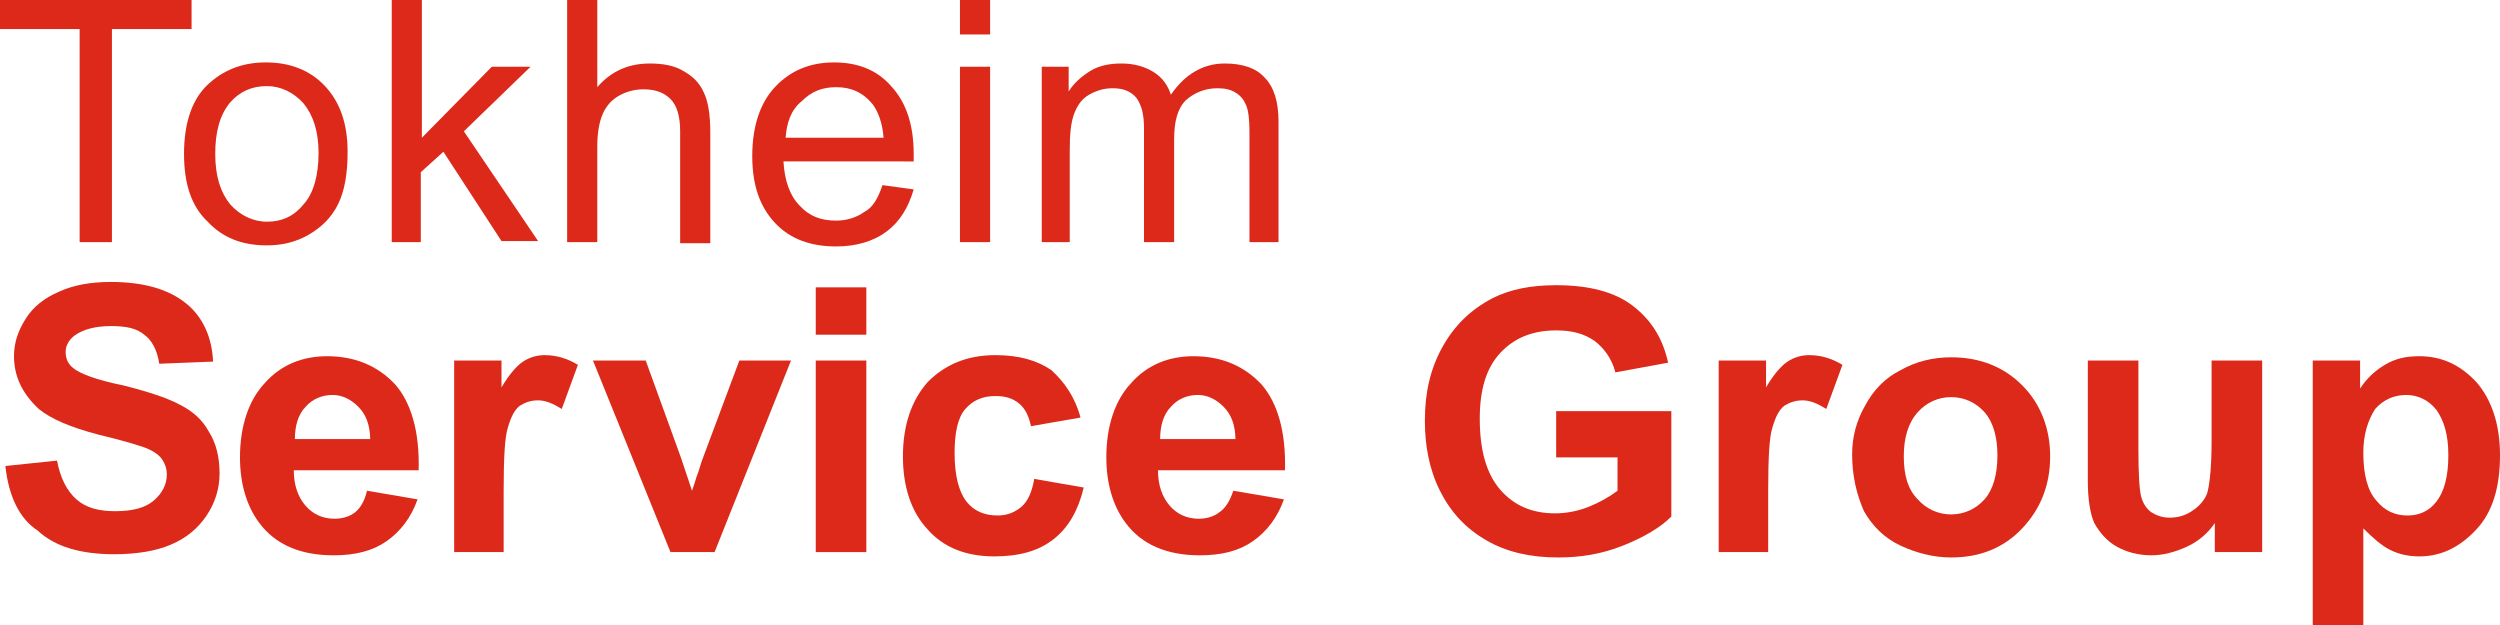 <?xml version="1.0" encoding="utf-8"?>
<!-- Generator: Adobe Illustrator 21.1.0, SVG Export Plug-In . SVG Version: 6.00 Build 0)  -->
<svg version="1.1" id="tokheimservicegrouptemp_xA0_Bild_1_"
	 xmlns="http://www.w3.org/2000/svg" xmlns:xlink="http://www.w3.org/1999/xlink" x="0px" y="0px" viewBox="0 0 232.3 58.1"
	 style="enable-background:new 0 0 232.3 58.1;" xml:space="preserve">
<style type="text/css">
	.st0{fill:#DC291A;}
</style>
<path class="st0" d="M7.4,22.5V2.7H0V0h17.8v2.7h-7.4v19.8H7.4z"/>
<path class="st0" d="M17.1,14.3c0-3,0.8-5.3,2.5-6.7c1.4-1.2,3.1-1.8,5.1-1.8c2.2,0,4.1,0.7,5.5,2.2c1.4,1.5,2.1,3.5,2.1,6.1
	c0,2.1-0.3,3.7-0.9,4.9c-0.6,1.2-1.5,2.1-2.7,2.8c-1.2,0.7-2.5,1-3.9,1c-2.3,0-4.1-0.7-5.5-2.2C17.8,19.2,17.1,17.1,17.1,14.3z
	 M20,14.3c0,2.1,0.5,3.6,1.4,4.7c0.9,1,2.1,1.6,3.4,1.6c1.4,0,2.5-0.5,3.4-1.6c0.9-1,1.4-2.6,1.4-4.8c0-2-0.5-3.5-1.4-4.6
	c-0.9-1-2.1-1.6-3.4-1.6c-1.4,0-2.5,0.5-3.4,1.5C20.4,10.7,20,12.3,20,14.3z"/>
<path class="st0" d="M36.4,22.5V0h2.8v12.8l6.5-6.6h3.6l-6.2,6l6.9,10.2h-3.4l-5.4-8.3L39.1,16v6.5H36.4z"/>
<path class="st0" d="M52.7,22.5V0h2.8v8.1c1.3-1.5,2.9-2.2,4.9-2.2c1.2,0,2.3,0.2,3.1,0.7c0.9,0.5,1.5,1.1,1.9,2
	c0.4,0.8,0.6,2.1,0.6,3.7v10.3h-2.8V12.2c0-1.4-0.3-2.4-0.9-3c-0.6-0.6-1.4-0.9-2.5-0.9c-0.8,0-1.6,0.2-2.3,0.6
	c-0.7,0.4-1.2,1-1.5,1.7c-0.3,0.7-0.5,1.7-0.5,3v8.9H52.7z"/>
<path class="st0" d="M82,17.2l2.9,0.4c-0.5,1.7-1.3,3-2.5,3.9c-1.2,0.9-2.8,1.4-4.7,1.4c-2.4,0-4.3-0.7-5.7-2.2
	c-1.4-1.5-2.1-3.5-2.1-6.2c0-2.7,0.7-4.9,2.1-6.4c1.4-1.5,3.2-2.3,5.5-2.3c2.2,0,4,0.7,5.3,2.2c1.4,1.5,2.1,3.6,2.1,6.3
	c0,0.2,0,0.4,0,0.7H72.8c0.1,1.8,0.6,3.2,1.5,4.1c0.9,1,2,1.4,3.4,1.4c1,0,1.9-0.3,2.6-0.8C81.1,19.3,81.6,18.4,82,17.2z M73,12.8
	h9.1c-0.1-1.4-0.5-2.4-1-3.1c-0.9-1.1-2-1.6-3.4-1.6c-1.3,0-2.3,0.4-3.2,1.3C73.5,10.2,73.1,11.4,73,12.8z"/>
<path class="st0" d="M89.2,3.2V0H92v3.2H89.2z M89.2,22.5V6.2H92v16.3H89.2z"/>
<path class="st0" d="M96.8,22.5V6.2h2.5v2.3c0.5-0.8,1.2-1.4,2-1.9c0.8-0.5,1.8-0.7,2.9-0.7c1.2,0,2.2,0.3,3,0.8
	c0.8,0.5,1.3,1.2,1.6,2.1c1.3-1.9,3-2.9,5-2.9c1.6,0,2.9,0.4,3.7,1.3c0.9,0.9,1.3,2.3,1.3,4.1v11.2h-2.7V12.2c0-1.1-0.1-1.9-0.3-2.4
	c-0.2-0.5-0.5-0.9-1-1.2c-0.5-0.3-1-0.4-1.7-0.4c-1.1,0-2.1,0.4-2.9,1.1c-0.8,0.8-1.1,2-1.1,3.7v9.5h-2.8V11.9
	c0-1.2-0.2-2.1-0.7-2.8c-0.5-0.6-1.2-0.9-2.2-0.9c-0.8,0-1.5,0.2-2.2,0.6c-0.7,0.4-1.1,1-1.4,1.8c-0.3,0.8-0.4,1.9-0.4,3.4v8.5H96.8
	z"/>
<path class="st0" d="M0.5,43.3l4.8-0.5c0.3,1.6,0.9,2.8,1.8,3.6c0.9,0.8,2.1,1.1,3.6,1.1c1.6,0,2.8-0.3,3.6-1
	c0.8-0.7,1.2-1.5,1.2-2.4c0-0.6-0.2-1.1-0.5-1.5c-0.3-0.4-0.9-0.8-1.8-1.1c-0.6-0.2-1.9-0.6-4-1.1c-2.7-0.7-4.5-1.5-5.6-2.4
	c-1.5-1.4-2.3-3-2.3-4.9c0-1.3,0.4-2.4,1.1-3.5c0.7-1.1,1.7-1.9,3.1-2.5c1.3-0.6,2.9-0.9,4.8-0.9c3.1,0,5.4,0.7,7,2
	c1.6,1.3,2.4,3.2,2.5,5.4l-5,0.2c-0.2-1.3-0.7-2.2-1.4-2.7c-0.7-0.6-1.7-0.8-3.1-0.8c-1.4,0-2.6,0.3-3.4,0.9
	c-0.5,0.4-0.8,0.9-0.8,1.5c0,0.6,0.2,1.1,0.7,1.5c0.6,0.5,2.1,1.1,4.6,1.6c2.4,0.6,4.2,1.2,5.3,1.8c1.2,0.6,2.1,1.4,2.7,2.5
	c0.7,1.1,1,2.4,1,3.9c0,1.4-0.4,2.7-1.2,3.9c-0.8,1.2-1.9,2.1-3.3,2.7c-1.4,0.6-3.2,0.9-5.3,0.9c-3.1,0-5.5-0.7-7.1-2.2
	C1.8,48.2,0.8,46.1,0.5,43.3z"/>
<path class="st0" d="M34.1,45.6l4.7,0.8c-0.6,1.7-1.6,3-2.9,3.9c-1.3,0.9-2.9,1.3-4.9,1.3c-3.1,0-5.4-1-6.9-3
	c-1.2-1.6-1.8-3.7-1.8-6.1c0-2.9,0.8-5.3,2.3-6.9c1.5-1.7,3.5-2.5,5.8-2.5c2.6,0,4.7,0.9,6.3,2.6c1.5,1.7,2.3,4.4,2.2,8H27.3
	c0,1.4,0.4,2.5,1.1,3.3c0.7,0.8,1.6,1.2,2.7,1.2c0.7,0,1.4-0.2,1.9-0.6C33.5,47.2,33.9,46.5,34.1,45.6z M34.4,40.9
	c0-1.4-0.4-2.4-1.1-3.1c-0.7-0.7-1.5-1.1-2.4-1.1c-1,0-1.9,0.4-2.5,1.1c-0.7,0.7-1,1.8-1,3H34.4z"/>
<path class="st0" d="M46.9,51.3h-4.7V33.5h4.4v2.5c0.7-1.2,1.4-2,2-2.4c0.6-0.4,1.3-0.6,2-0.6c1.1,0,2.1,0.3,3.1,0.9l-1.5,4.1
	c-0.8-0.5-1.5-0.8-2.2-0.8c-0.7,0-1.2,0.2-1.7,0.5c-0.5,0.4-0.8,1-1.1,2c-0.3,0.9-0.4,2.9-0.4,6V51.3z"/>
<path class="st0" d="M62.3,51.3l-7.2-17.8H60l3.3,9.1l1,3c0.3-0.8,0.4-1.3,0.5-1.5c0.2-0.5,0.3-1,0.5-1.5l3.4-9.1h4.8l-7.1,17.8
	H62.3z"/>
<path class="st0" d="M75.8,31.1v-4.4h4.7v4.4H75.8z M75.8,51.3V33.5h4.7v17.8H75.8z"/>
<path class="st0" d="M100.4,38.8l-4.6,0.8c-0.2-0.9-0.5-1.6-1.1-2.1c-0.6-0.5-1.3-0.7-2.2-0.7c-1.2,0-2.1,0.4-2.8,1.2
	c-0.7,0.8-1,2.2-1,4.1c0,2.1,0.4,3.6,1.1,4.5c0.7,0.9,1.7,1.3,2.9,1.3c0.9,0,1.6-0.3,2.2-0.8c0.6-0.5,1-1.4,1.2-2.6l4.6,0.8
	c-0.5,2.1-1.4,3.7-2.8,4.8c-1.4,1.1-3.2,1.6-5.5,1.6c-2.6,0-4.7-0.8-6.2-2.5c-1.5-1.6-2.3-3.9-2.3-6.8c0-2.9,0.8-5.2,2.3-6.9
	c1.6-1.6,3.6-2.5,6.3-2.5c2.2,0,3.9,0.5,5.2,1.4C98.9,35.5,99.9,36.9,100.4,38.8z"/>
<path class="st0" d="M114.6,45.6l4.7,0.8c-0.6,1.7-1.6,3-2.9,3.9c-1.3,0.9-2.9,1.3-4.9,1.3c-3.1,0-5.4-1-6.9-3
	c-1.2-1.6-1.8-3.7-1.8-6.1c0-2.9,0.8-5.3,2.3-6.9c1.5-1.7,3.5-2.5,5.8-2.5c2.6,0,4.7,0.9,6.3,2.6c1.5,1.7,2.3,4.4,2.2,8h-11.8
	c0,1.4,0.4,2.5,1.1,3.3c0.7,0.8,1.6,1.2,2.7,1.2c0.7,0,1.4-0.2,1.9-0.6C113.9,47.2,114.3,46.5,114.6,45.6z M114.8,40.9
	c0-1.4-0.4-2.4-1.1-3.1c-0.7-0.7-1.5-1.1-2.4-1.1c-1,0-1.9,0.4-2.5,1.1c-0.7,0.7-1,1.8-1,3H114.8z"/>
<path class="st0" d="M144.6,42.3v-4.1h10.7v9.8c-1,1-2.5,1.9-4.5,2.7c-2,0.8-4,1.1-6,1.1c-2.6,0-4.8-0.5-6.7-1.6
	c-1.9-1.1-3.3-2.6-4.3-4.6c-1-2-1.4-4.2-1.4-6.5c0-2.6,0.5-4.8,1.6-6.8c1.1-2,2.6-3.5,4.7-4.6c1.6-0.8,3.5-1.2,5.9-1.2
	c3,0,5.4,0.6,7.1,1.9c1.7,1.3,2.8,3,3.3,5.3l-4.9,0.9c-0.3-1.2-1-2.2-1.9-2.9c-1-0.7-2.1-1-3.6-1c-2.2,0-3.9,0.7-5.2,2.1
	c-1.3,1.4-1.9,3.4-1.9,6.1c0,2.9,0.6,5.1,1.9,6.6c1.3,1.5,3,2.2,5.1,2.2c1,0,2.1-0.2,3.1-0.6c1-0.4,1.9-0.9,2.7-1.5v-3.1H144.6z"/>
<path class="st0" d="M164.4,51.3h-4.7V33.5h4.4v2.5c0.7-1.2,1.4-2,2-2.4c0.6-0.4,1.3-0.6,2-0.6c1.1,0,2.1,0.3,3.1,0.9l-1.5,4.1
	c-0.8-0.5-1.5-0.8-2.2-0.8c-0.7,0-1.2,0.2-1.7,0.5c-0.5,0.4-0.8,1-1.1,2c-0.3,0.9-0.4,2.9-0.4,6V51.3z"/>
<path class="st0" d="M172.1,42.2c0-1.6,0.4-3.1,1.2-4.5c0.8-1.5,1.9-2.6,3.3-3.3c1.4-0.8,3-1.2,4.7-1.2c2.7,0,4.9,0.9,6.6,2.6
	s2.6,4,2.6,6.6c0,2.7-0.9,4.9-2.6,6.7c-1.7,1.8-3.9,2.7-6.6,2.7c-1.6,0-3.2-0.4-4.7-1.1c-1.5-0.7-2.6-1.8-3.4-3.2
	C172.5,45.9,172.1,44.2,172.1,42.2z M176.9,42.4c0,1.8,0.4,3.1,1.3,4c0.8,0.9,1.9,1.4,3.1,1.4c1.2,0,2.3-0.5,3.1-1.4
	c0.8-0.9,1.2-2.3,1.2-4.1c0-1.7-0.4-3.1-1.2-4c-0.8-0.9-1.9-1.4-3.1-1.4c-1.2,0-2.3,0.5-3.1,1.4C177.3,39.3,176.9,40.7,176.9,42.4z"
	/>
<path class="st0" d="M205.8,51.3v-2.7c-0.6,0.9-1.5,1.7-2.6,2.2c-1.1,0.5-2.2,0.8-3.3,0.8c-1.2,0-2.3-0.3-3.2-0.8
	c-0.9-0.5-1.6-1.3-2.1-2.2c-0.4-0.9-0.6-2.3-0.6-3.9V33.5h4.7v8.2c0,2.5,0.1,4,0.3,4.6c0.2,0.6,0.5,1,0.9,1.3c0.5,0.3,1,0.5,1.7,0.5
	c0.8,0,1.5-0.2,2.2-0.7c0.6-0.4,1.1-1,1.3-1.6c0.2-0.7,0.4-2.3,0.4-4.8v-7.5h4.7v17.8H205.8z"/>
<path class="st0" d="M214.9,33.5h4.4v2.6c0.6-0.9,1.3-1.6,2.3-2.2c1-0.6,2-0.8,3.2-0.8c2.1,0,3.8,0.8,5.3,2.4
	c1.4,1.6,2.2,3.9,2.2,6.8c0,3-0.7,5.3-2.2,6.9c-1.5,1.6-3.2,2.5-5.3,2.5c-1,0-1.9-0.2-2.7-0.6c-0.8-0.4-1.6-1.1-2.5-2v9h-4.7V33.5z
	 M219.6,42.1c0,2,0.4,3.5,1.2,4.4c0.8,1,1.8,1.4,2.9,1.4c1.1,0,2-0.4,2.7-1.3c0.7-0.9,1.1-2.3,1.1-4.3c0-1.9-0.4-3.2-1.1-4.2
	c-0.7-0.9-1.7-1.4-2.8-1.4c-1.1,0-2.1,0.4-2.9,1.3C220,39.1,219.6,40.4,219.6,42.1z"/>
</svg>
